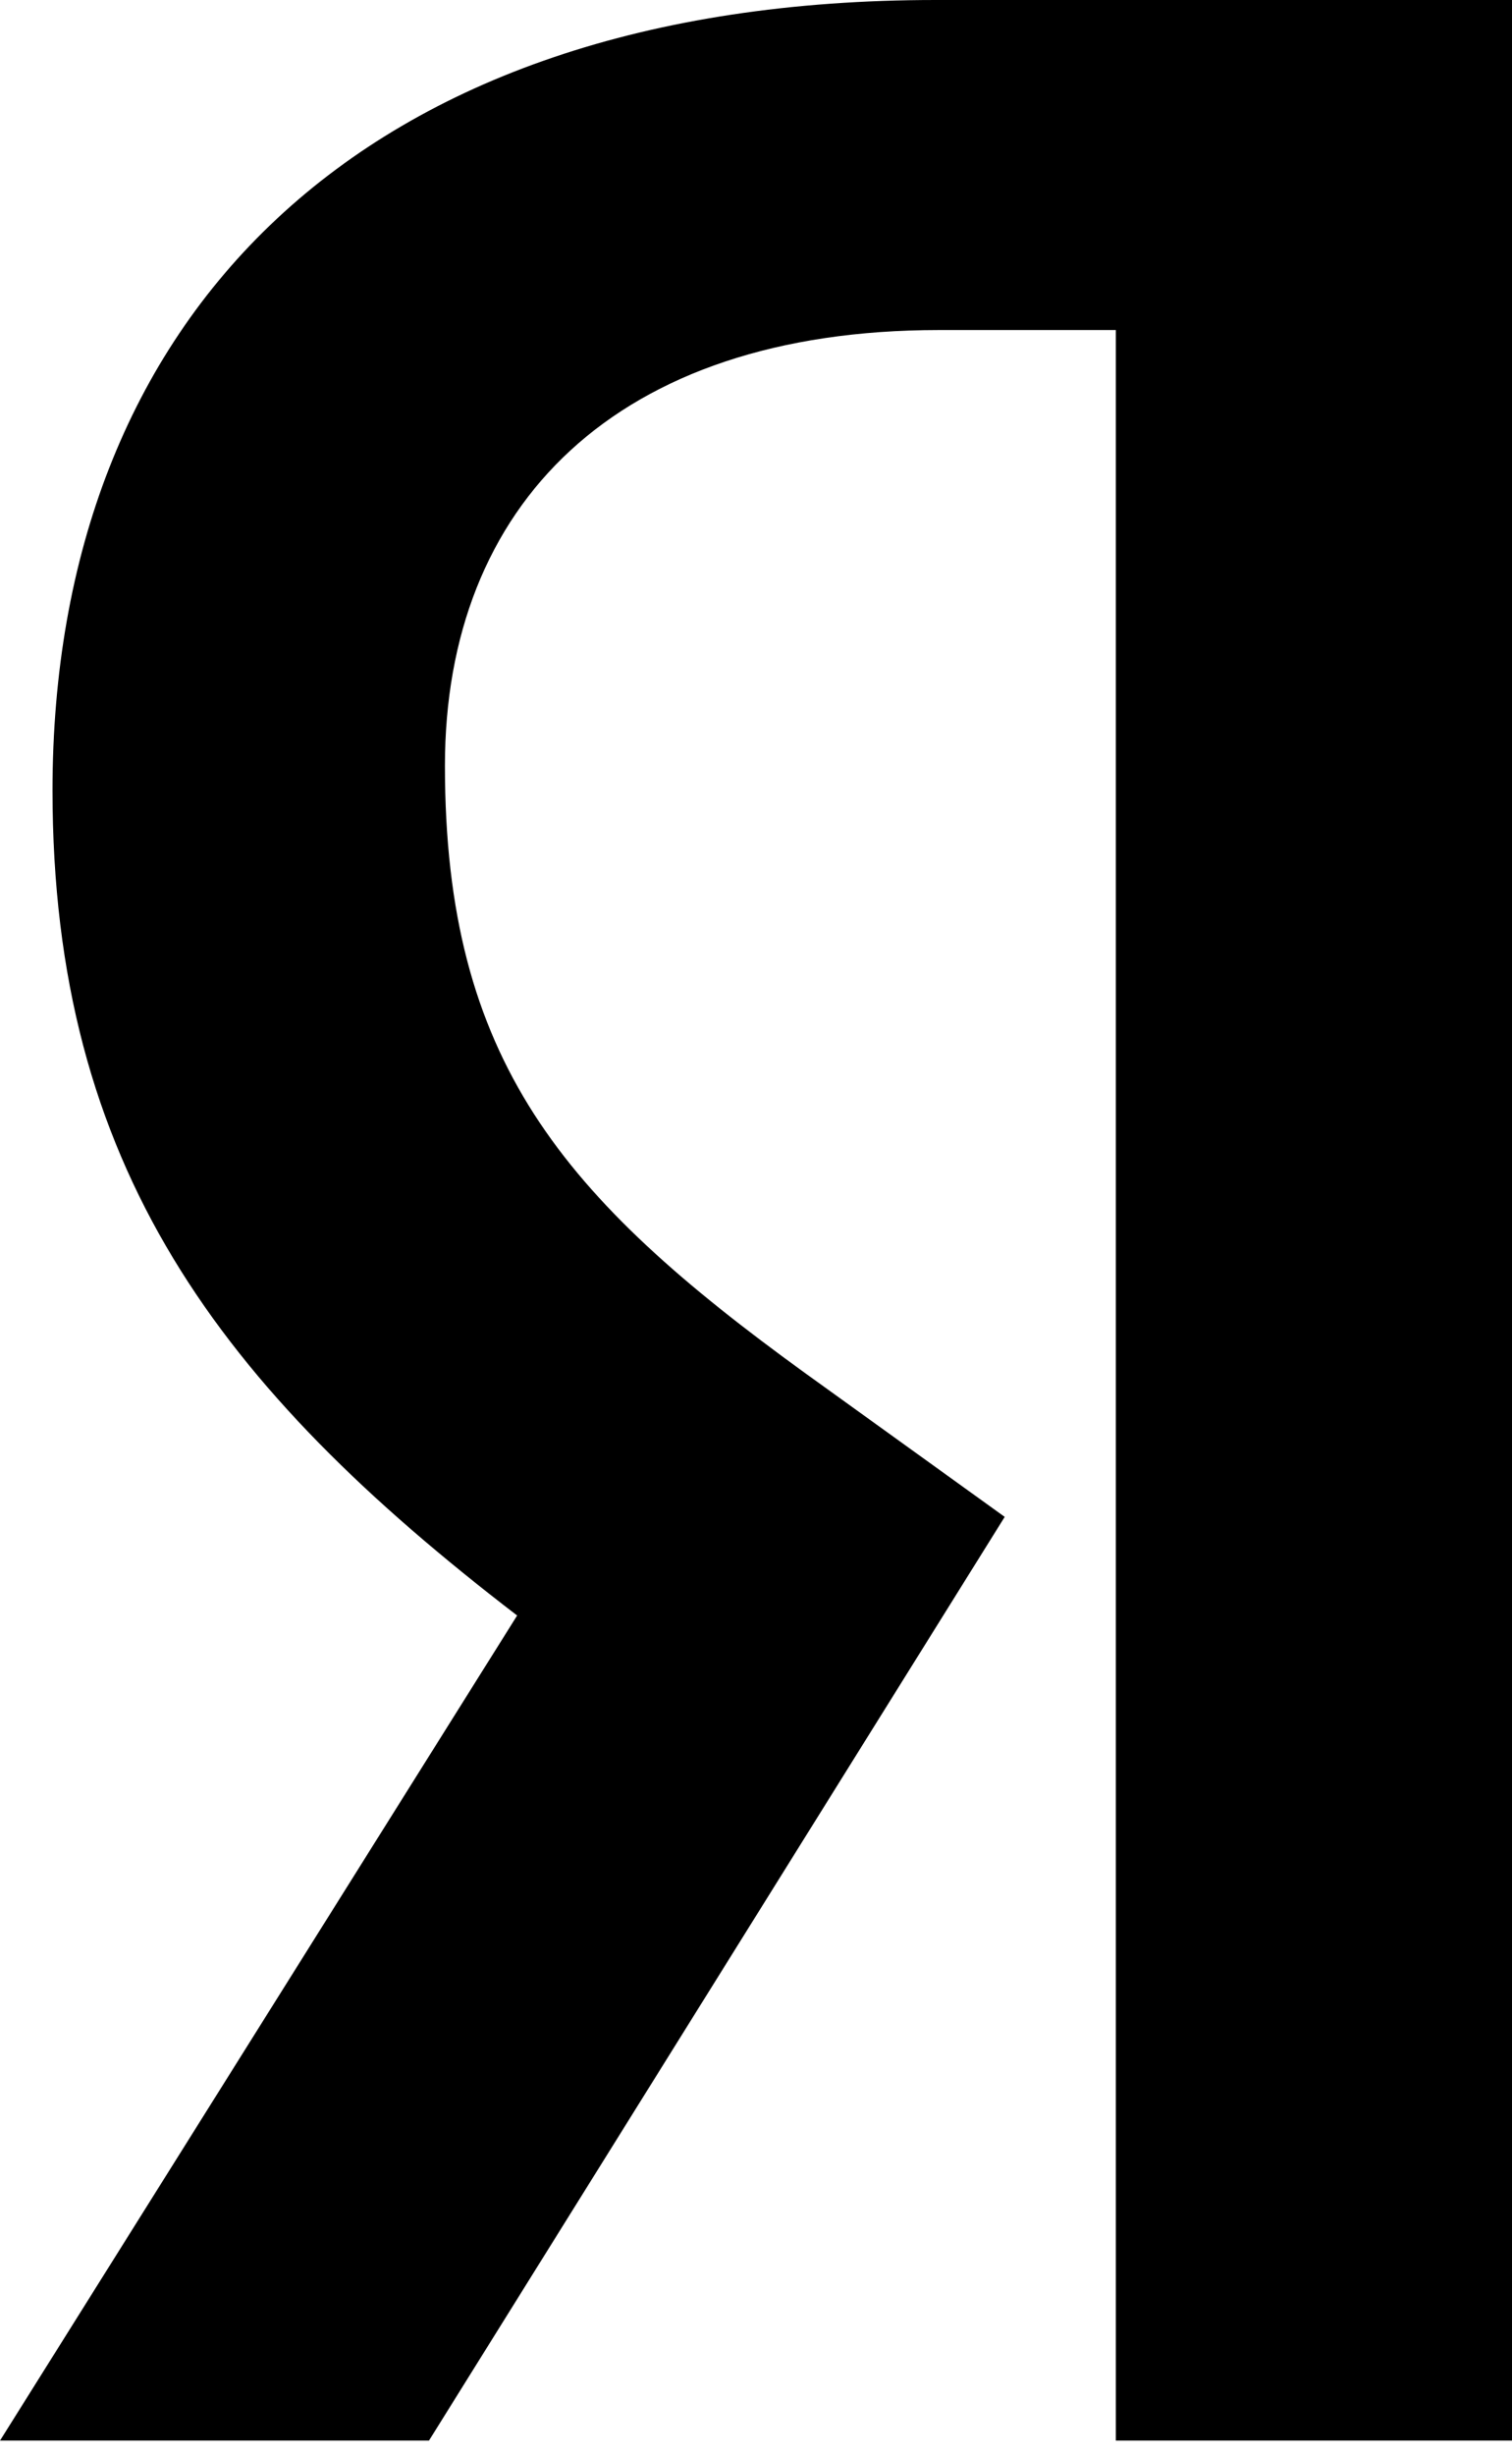 <?xml version="1.0" encoding="UTF-8"?> <svg xmlns="http://www.w3.org/2000/svg" width="45" height="73" viewBox="0 0 45 73" fill="none"> <path d="M33.209 9.815H27.949C18.307 9.815 13.242 15.037 13.242 22.772C13.242 31.54 16.744 35.609 23.958 40.831L29.902 45.11L12.767 72.58H0L15.391 48.043C6.53 41.25 1.563 34.682 1.563 23.505C1.563 9.501 10.619 0 27.851 0H45V72.58H33.209V9.815Z" fill="black"></path> </svg> 
